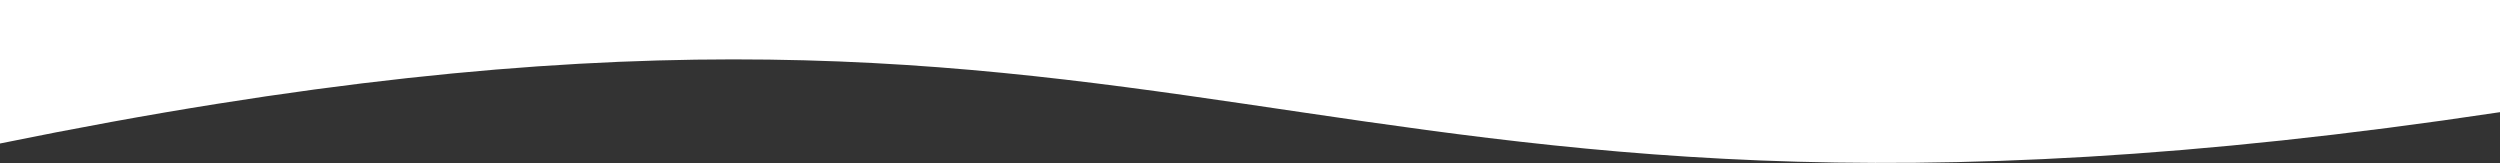 <svg xmlns="http://www.w3.org/2000/svg" xmlns:xlink="http://www.w3.org/1999/xlink" id="Layer_1" x="0px" y="0px" viewBox="0 0 1500 97.8" style="enable-background:new 0 0 1500 97.8;" xml:space="preserve"><rect x="0" y="0" width="1500" height="97.8" fill="#333333" stroke="none"/><style type="text/css">	.st0{fill:#FFFFFF;}</style><g id="Layer_2_00000056404826839108318530000017809241631114311314_">	<g id="Layer_1-2">		<path class="st0" d="M0,86.1V0h1500v67.3C759.2,179,733.5-63.8,0,86.1z"></path>	</g></g></svg>